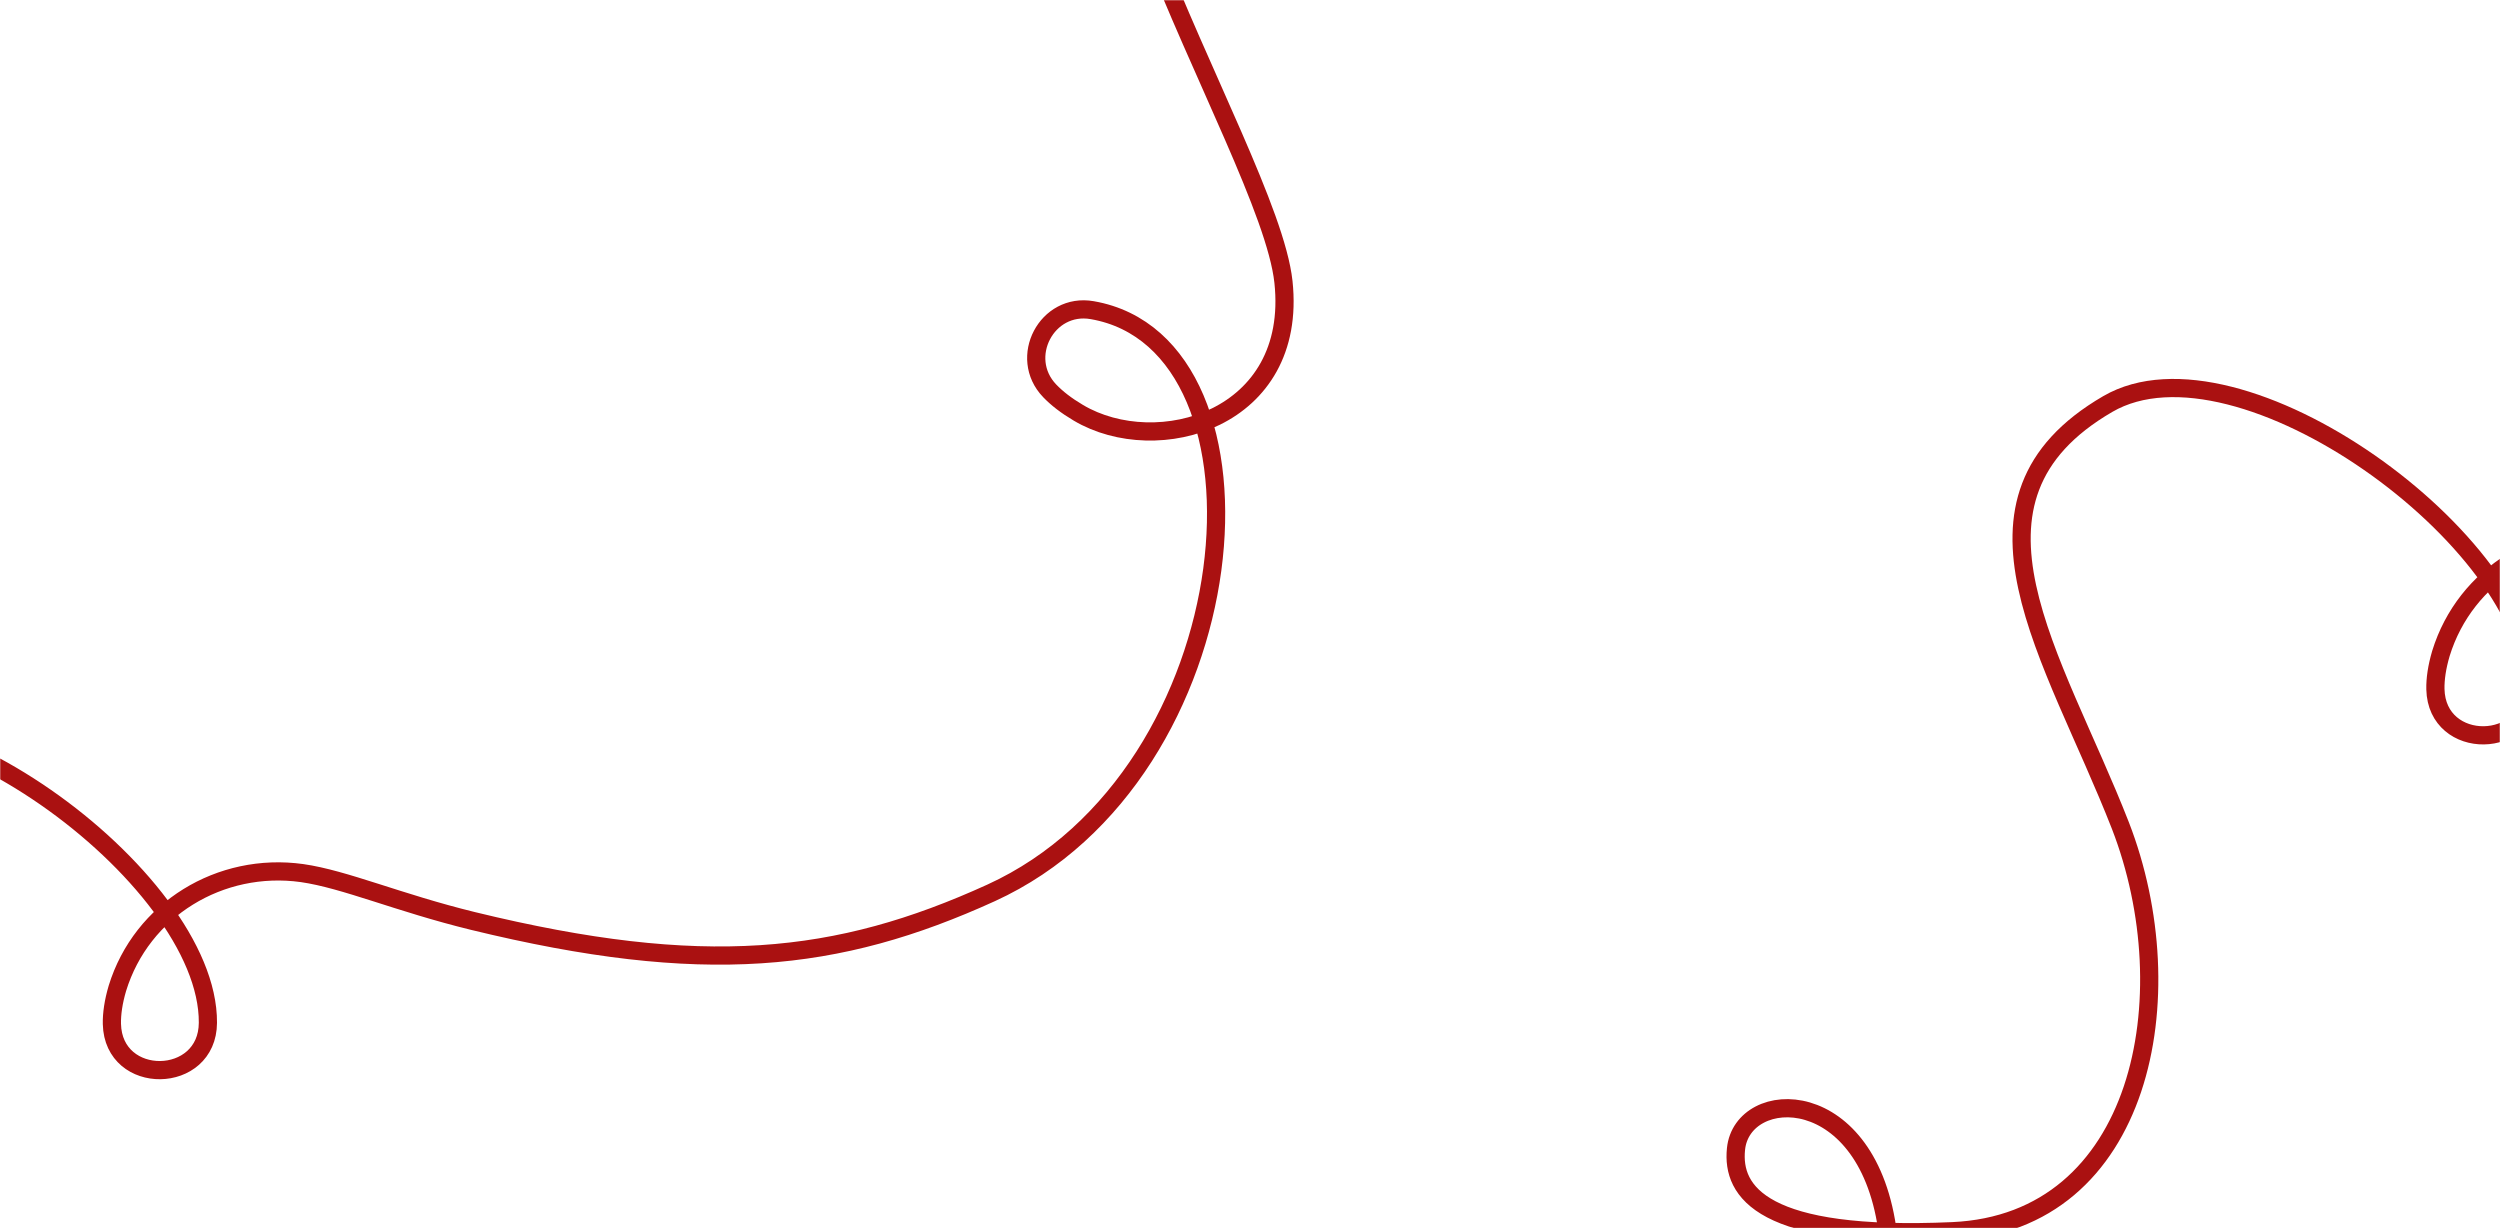 <?xml version="1.0" encoding="UTF-8"?> <svg xmlns="http://www.w3.org/2000/svg" width="1374" height="675" viewBox="0 0 1374 675" fill="none"><g clip-path="url(#clip0_1125_310)"><mask id="mask0_1125_310" style="mask-type:alpha" maskUnits="userSpaceOnUse" x="0" y="0" width="1374" height="675"><path d="M1334 0H40C17.909 0 0 17.909 0 40V635C0 657.091 17.909 675 40 675H1334C1356.09 675 1374 657.091 1374 635V40C1374 17.909 1356.09 0 1334 0Z" fill="#E31717"></path></mask><g mask="url(#mask0_1125_310)"><path d="M-387.616 1031.04C-386.017 992.376 -349.889 965.002 -312.454 973.716C-311.917 973.935 -311.273 973.885 -310.736 974.105C-252.087 988.351 -229.072 947.319 -239.295 862.951C-249.518 778.583 -319.452 781.184 -322.897 815.487C-325.329 839.084 -308.208 865.342 -203.856 860.669C-99.504 855.995 -75.295 731.343 -111.641 637.713C-148.095 544.353 -209.413 458.847 -118.571 406.053C-46.445 364.095 114.809 481.652 114.266 562.093C114.125 596.336 62.274 597.083 61.501 562.779C61.377 557.247 62.328 550.587 64.517 543.18C77.865 499.766 121.164 473.598 165.991 479.849C189.626 483.239 218.833 496.109 259.946 506.169C386.454 537.016 460.186 529.231 544.663 490.752C687.888 425.368 707.187 189.073 600.296 170.468C575.346 166.072 559.389 196.517 576.9 214.79C580.869 218.917 585.859 222.835 592.676 226.873C635.964 252.544 713.482 230.643 705.393 154.978C697.305 79.313 540.947 -149.798 636.218 -200" stroke="#AA1111" stroke-width="10" stroke-miterlimit="10"></path><path d="M889.384 847.036C890.983 808.376 927.111 781.002 964.546 789.716C965.083 789.935 965.727 789.885 966.264 790.105C1024.91 804.351 1047.93 763.319 1037.7 678.951C1027.48 594.583 957.548 597.184 954.103 631.487C951.671 655.084 968.792 681.342 1073.14 676.669C1177.5 671.995 1201.7 547.343 1165.36 453.713C1128.9 360.353 1067.59 274.847 1158.43 222.053C1230.56 180.095 1391.81 297.652 1391.27 378.093C1391.13 412.336 1339.27 413.083 1338.5 378.779C1338.38 373.247 1339.33 366.587 1341.52 359.18C1354.86 315.766 1398.16 289.598 1442.99 295.849C1466.63 299.239 1495.83 312.109 1536.95 322.169C1663.45 353.016 1737.19 345.231 1821.66 306.752C1964.89 241.368 1984.19 5.073 1877.3 -13.532C1852.35 -17.928 1836.39 12.517 1853.9 30.79C1857.87 34.917 1862.86 38.835 1869.68 42.873C1912.96 68.544 1990.48 46.644 1982.39 -29.022C1974.3 -104.687 1817.95 -333.798 1913.22 -384" stroke="#AA1111" stroke-width="10" stroke-miterlimit="10"></path></g></g><defs><clipPath id="clip0_1125_310"><rect width="1374" height="675" fill="white"></rect></clipPath></defs></svg> 